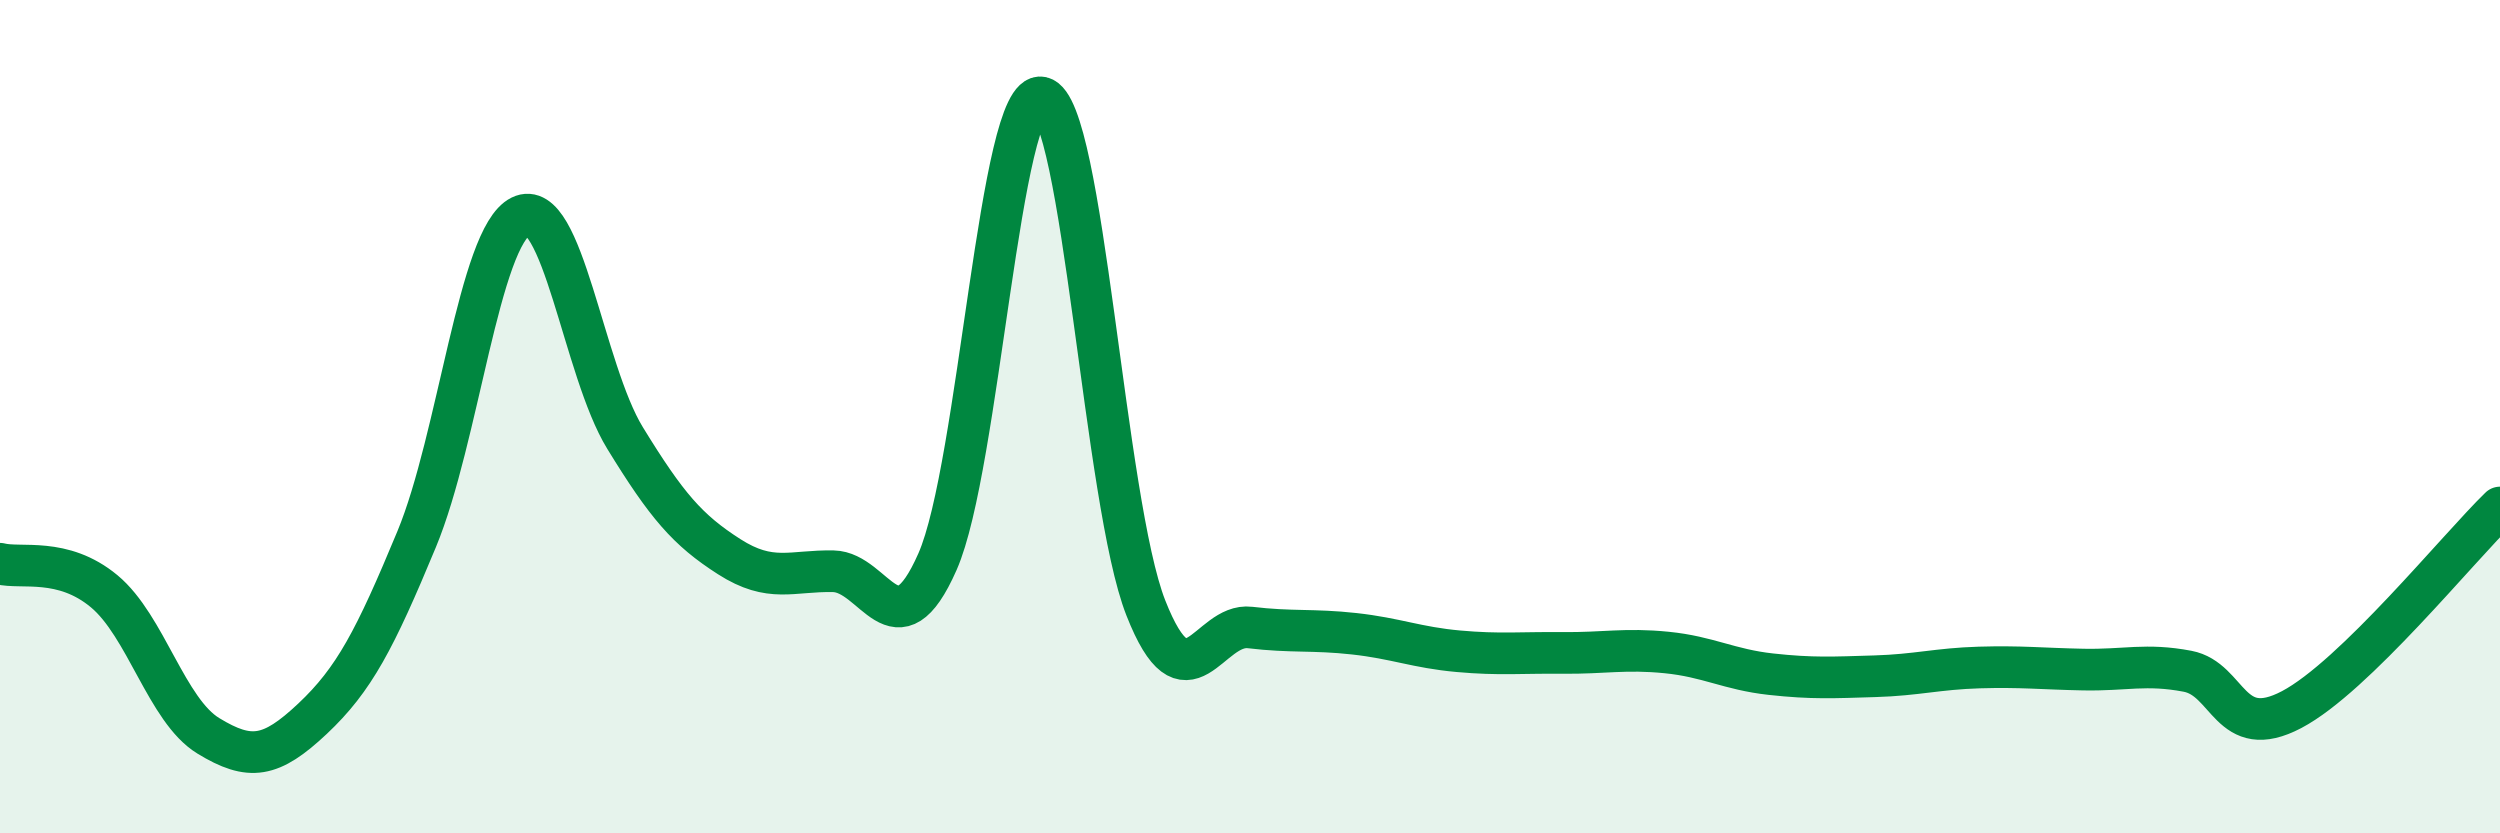 
    <svg width="60" height="20" viewBox="0 0 60 20" xmlns="http://www.w3.org/2000/svg">
      <path
        d="M 0,13.53 C 0.5,13.66 1.5,13.36 2.5,14.19 C 3.5,15.02 4,17.05 5,17.66 C 6,18.27 6.5,18.19 7.5,17.25 C 8.5,16.31 9,15.35 10,12.94 C 11,10.53 11.5,5.68 12.5,5.19 C 13.5,4.7 14,8.88 15,10.51 C 16,12.14 16.5,12.72 17.5,13.36 C 18.5,14 19,13.69 20,13.71 C 21,13.73 21.5,15.75 22.5,13.48 C 23.5,11.21 24,2.12 25,2.34 C 26,2.56 26.5,12.05 27.5,14.59 C 28.5,17.13 29,14.94 30,15.06 C 31,15.18 31.5,15.1 32.5,15.21 C 33.5,15.32 34,15.54 35,15.63 C 36,15.72 36.5,15.66 37.5,15.67 C 38.5,15.68 39,15.56 40,15.66 C 41,15.76 41.5,16.07 42.5,16.18 C 43.5,16.29 44,16.26 45,16.23 C 46,16.2 46.5,16.05 47.5,16.02 C 48.5,15.99 49,16.05 50,16.07 C 51,16.09 51.5,15.92 52.5,16.11 C 53.5,16.3 53.5,17.82 55,17.03 C 56.5,16.24 59,13.15 60,12.18L60 20L0 20Z"
        fill="#008740"
        opacity="0.1"
        stroke-linecap="round"
        stroke-linejoin="round"
      />
      <path
        d="M 0,13.53 C 0.5,13.66 1.5,13.36 2.5,14.19 C 3.5,15.02 4,17.05 5,17.66 C 6,18.27 6.5,18.19 7.5,17.25 C 8.5,16.31 9,15.35 10,12.94 C 11,10.53 11.5,5.68 12.5,5.19 C 13.5,4.7 14,8.88 15,10.51 C 16,12.14 16.5,12.72 17.5,13.36 C 18.5,14 19,13.69 20,13.71 C 21,13.73 21.5,15.75 22.5,13.48 C 23.5,11.21 24,2.12 25,2.34 C 26,2.56 26.5,12.05 27.5,14.59 C 28.5,17.13 29,14.94 30,15.06 C 31,15.18 31.5,15.1 32.5,15.21 C 33.5,15.32 34,15.54 35,15.63 C 36,15.72 36.5,15.66 37.5,15.67 C 38.5,15.68 39,15.56 40,15.66 C 41,15.76 41.5,16.07 42.5,16.18 C 43.5,16.29 44,16.26 45,16.23 C 46,16.2 46.5,16.05 47.5,16.02 C 48.5,15.99 49,16.05 50,16.07 C 51,16.09 51.5,15.92 52.5,16.11 C 53.5,16.3 53.5,17.82 55,17.03 C 56.5,16.24 59,13.15 60,12.18"
        stroke="#008740"
        stroke-width="1"
        fill="none"
        stroke-linecap="round"
        stroke-linejoin="round"
      />
    </svg>
  